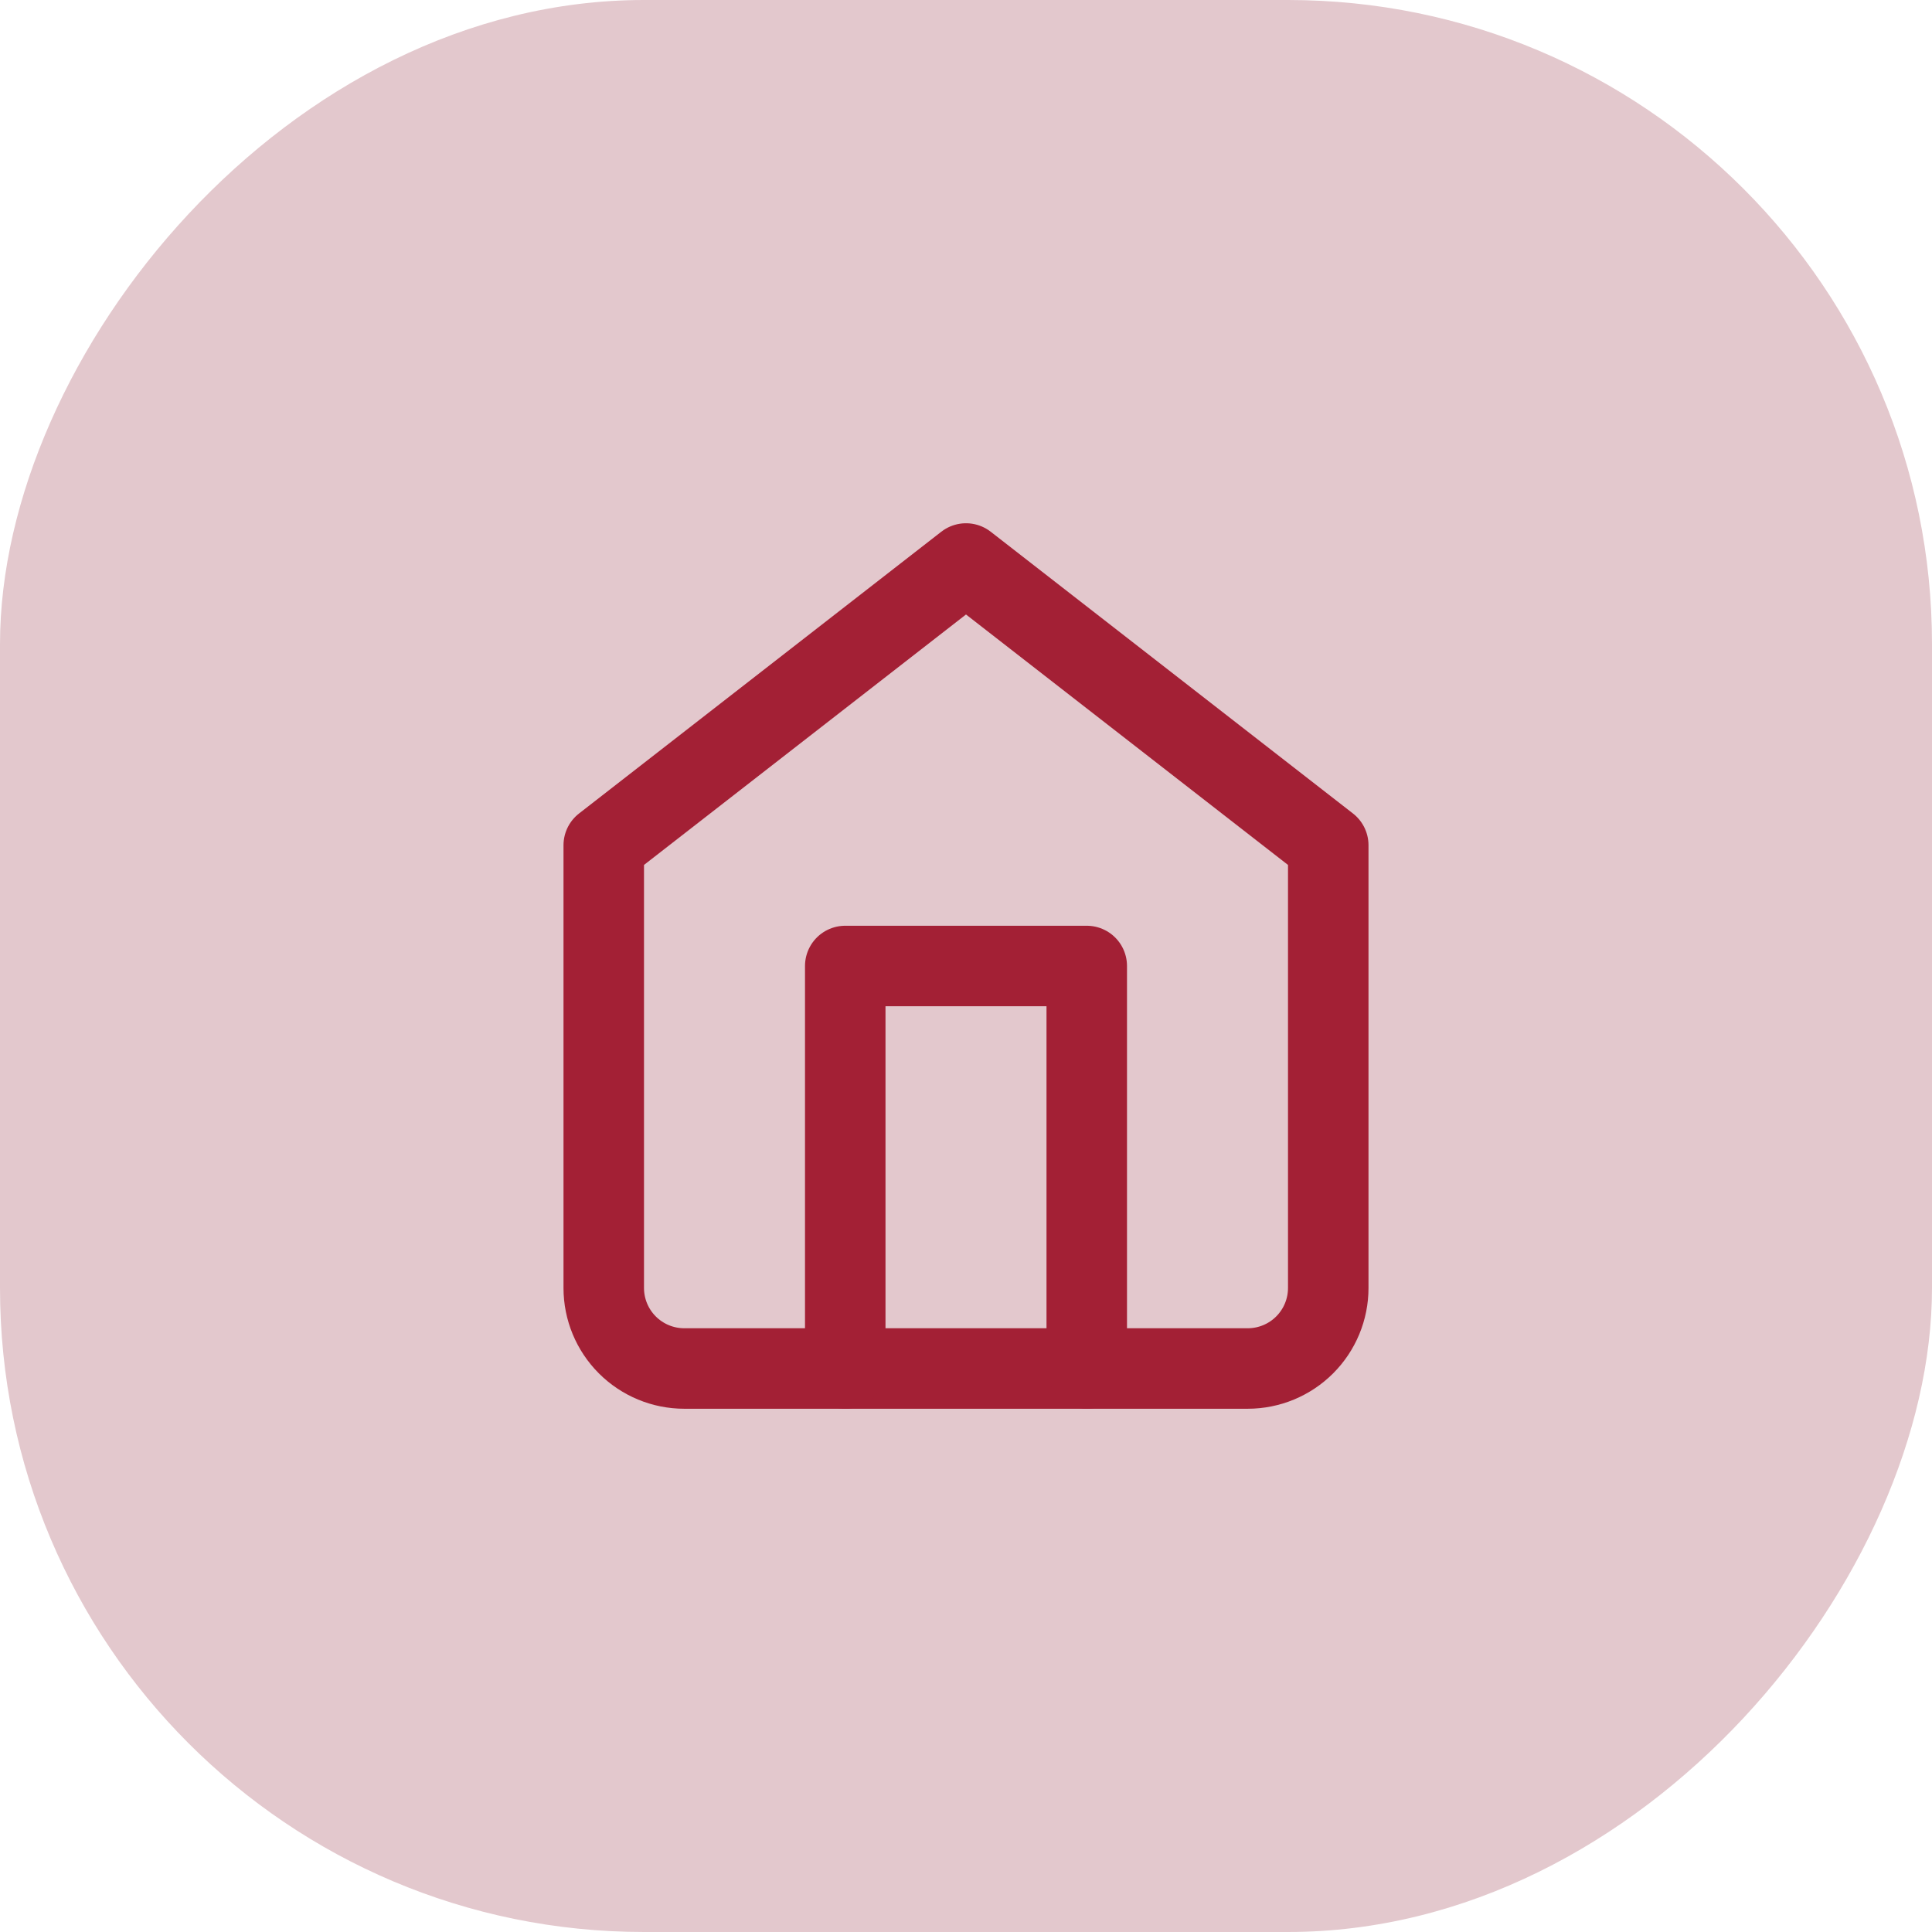 <?xml version="1.0" encoding="UTF-8"?> <svg xmlns="http://www.w3.org/2000/svg" width="48" height="48" viewBox="0 0 48 48" fill="none"><rect width="48" height="48" rx="16" transform="matrix(-1 0 0 1 48 0)" fill="#E3C8CD"></rect><path d="M15 21L24 14L33 21V32C33 32.53 32.789 33.039 32.414 33.414C32.039 33.789 31.53 34 31 34H17C16.47 34 15.961 33.789 15.586 33.414C15.211 33.039 15 32.53 15 32V21Z" stroke="#A32035" stroke-width="2" stroke-linecap="round" stroke-linejoin="round"></path><path d="M21 34V24H27V34" stroke="#A32035" stroke-width="2" stroke-linecap="round" stroke-linejoin="round"></path></svg> 